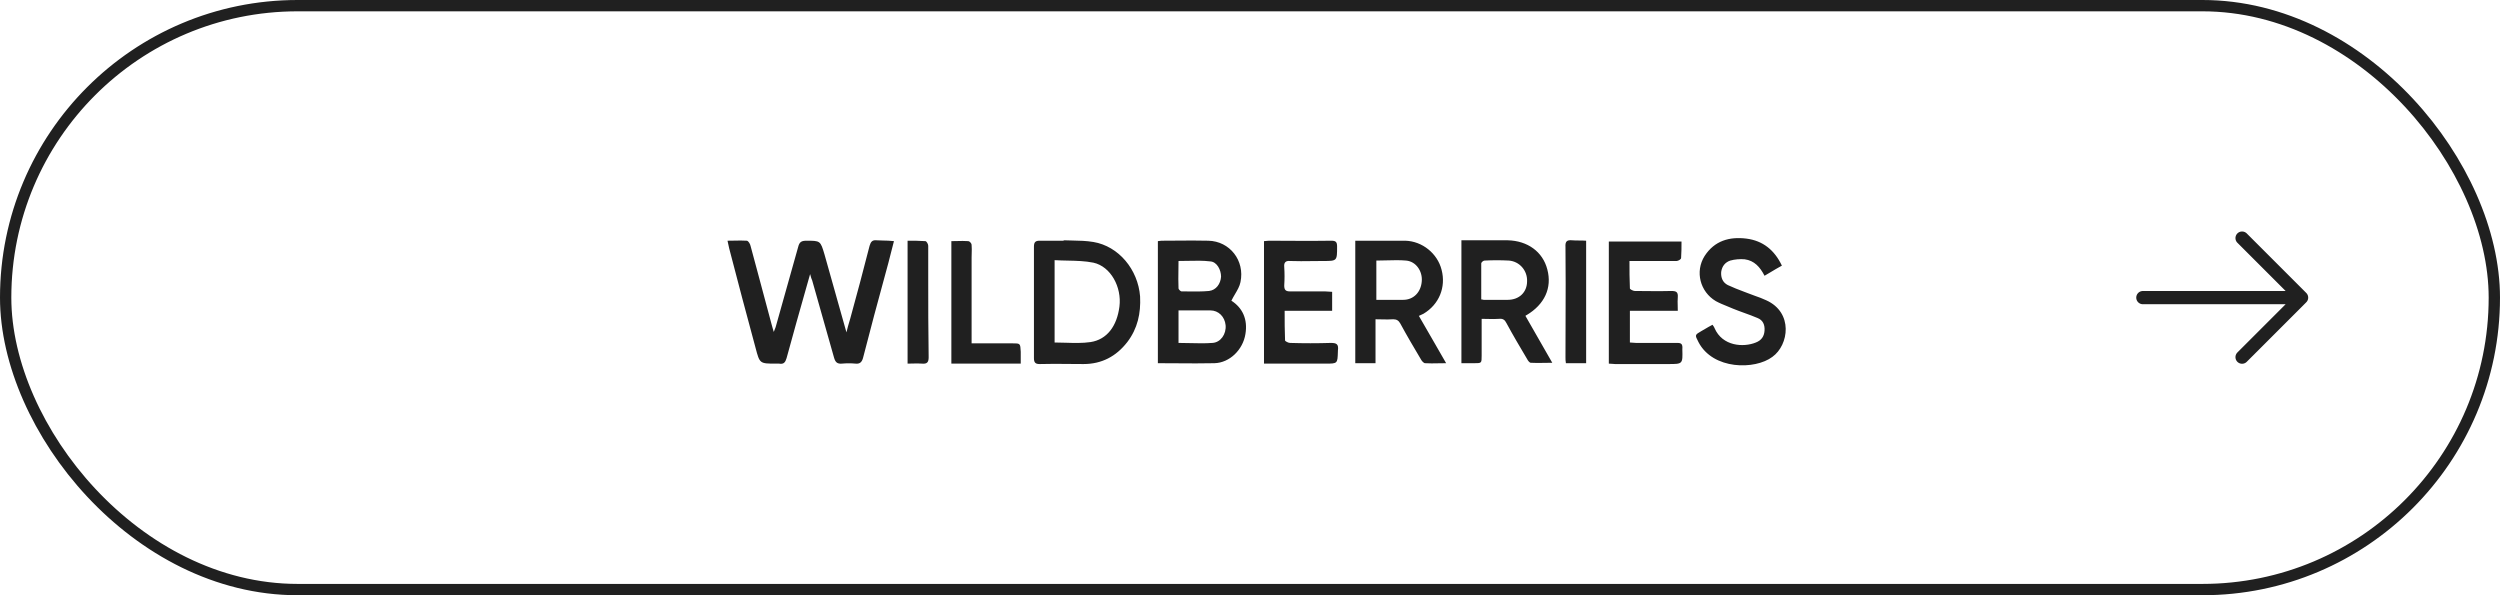 <?xml version="1.0" encoding="UTF-8"?> <svg xmlns="http://www.w3.org/2000/svg" width="189" height="45" viewBox="0 0 189 45" fill="none"> <rect x="0.428" y="0.428" width="188.144" height="44.144" rx="22.072" stroke="#202020" stroke-width="0.856"></rect> <path d="M174 22.5L162 22.5M174 22.5L169.5 27M174 22.5L169.5 18" stroke="#202020" stroke-linecap="round" stroke-linejoin="round"></path> <path fill-rule="evenodd" clip-rule="evenodd" d="M133.524 22.7C133.243 22.566 132.962 22.466 132.681 22.367C132.494 22.3 132.307 22.234 132.119 22.157C132.032 22.124 131.943 22.09 131.854 22.056C131.435 21.898 131.007 21.735 130.621 21.551C130.246 21.359 130.09 21.008 130.121 20.561C130.183 20.114 130.433 19.826 130.808 19.699C131.151 19.603 131.557 19.571 131.901 19.603C132.619 19.699 133.056 20.178 133.399 20.848C133.545 20.763 133.687 20.678 133.83 20.593C134.114 20.422 134.399 20.252 134.711 20.082C134.149 18.901 133.275 18.198 132.026 18.038C130.745 17.879 129.621 18.198 128.872 19.348C128.123 20.529 128.529 22.062 129.715 22.764C129.986 22.913 130.284 23.034 130.582 23.154C130.732 23.215 130.881 23.275 131.026 23.339C131.313 23.456 131.6 23.56 131.884 23.663C132.218 23.784 132.548 23.903 132.869 24.041C133.275 24.201 133.431 24.552 133.399 24.999C133.368 25.446 133.15 25.734 132.744 25.893C131.807 26.276 130.215 26.181 129.621 24.808C129.6 24.74 129.562 24.689 129.52 24.631L129.52 24.631L129.52 24.631C129.503 24.606 129.484 24.581 129.465 24.552C129.257 24.659 129.077 24.765 128.896 24.872C128.806 24.925 128.716 24.978 128.622 25.031C128.378 25.172 128.253 25.244 128.222 25.344C128.19 25.449 128.26 25.584 128.404 25.861L128.404 25.861C129.497 27.969 132.681 27.969 133.993 26.979C135.242 26.085 135.585 23.626 133.524 22.7ZM66.271 18.166C65.959 18.134 65.834 18.262 65.741 18.581C65.272 20.433 64.773 22.285 64.273 24.105C64.254 24.169 64.236 24.232 64.217 24.294C64.142 24.545 64.067 24.795 63.992 25.127C63.739 24.223 63.487 23.332 63.237 22.451L63.237 22.45L63.237 22.45L63.237 22.449L63.237 22.448C62.931 21.37 62.629 20.306 62.337 19.252L62.337 19.252C62.179 18.718 62.101 18.455 61.925 18.325C61.753 18.198 61.487 18.198 60.964 18.198C60.589 18.198 60.433 18.294 60.339 18.677L60.339 18.677C59.777 20.689 59.215 22.7 58.653 24.68C58.637 24.747 58.612 24.805 58.583 24.872C58.556 24.934 58.527 25.004 58.497 25.095C58.466 24.967 58.434 24.872 58.407 24.788C58.38 24.704 58.356 24.632 58.341 24.552C57.987 23.211 57.633 21.898 57.279 20.586L57.279 20.586C57.102 19.929 56.925 19.273 56.748 18.613C56.717 18.454 56.592 18.23 56.468 18.198C56.16 18.177 55.852 18.184 55.526 18.191H55.526C55.356 18.194 55.182 18.198 55 18.198C55.062 18.454 55.094 18.613 55.125 18.773C55.781 21.295 56.436 23.786 57.123 26.308C57.279 26.9 57.358 27.195 57.549 27.343C57.741 27.49 58.045 27.49 58.653 27.49H58.903C59.246 27.554 59.371 27.394 59.465 27.075C59.949 25.287 60.456 23.499 60.987 21.629L60.987 21.629L60.987 21.629L61.245 20.721L61.268 20.804L61.268 20.804C61.316 20.978 61.346 21.089 61.401 21.2C61.682 22.173 61.955 23.147 62.228 24.121C62.501 25.095 62.774 26.069 63.055 27.043C63.149 27.362 63.274 27.522 63.649 27.49C63.992 27.458 64.335 27.458 64.679 27.49C64.991 27.522 65.147 27.394 65.241 27.075C65.803 24.904 66.365 22.764 66.958 20.625C67.096 20.142 67.221 19.648 67.349 19.14L67.349 19.14C67.425 18.841 67.502 18.538 67.583 18.23C67.266 18.192 67.006 18.188 66.761 18.184C66.594 18.182 66.436 18.179 66.271 18.166ZM93.369 22.233L93.369 22.233L93.369 22.233C93.549 21.929 93.718 21.642 93.78 21.327C94.123 19.698 92.968 18.23 91.344 18.198C90.554 18.177 89.778 18.184 88.998 18.191C88.606 18.194 88.213 18.198 87.816 18.198C87.769 18.198 87.722 18.206 87.676 18.214C87.629 18.222 87.582 18.23 87.535 18.23V27.458C88.029 27.458 88.516 27.461 88.998 27.465C89.948 27.472 90.88 27.479 91.813 27.458C92.968 27.426 93.967 26.436 94.154 25.254C94.342 24.137 93.936 23.275 93.093 22.732C93.178 22.557 93.275 22.393 93.369 22.233ZM89.096 19.73C89.341 19.73 89.58 19.725 89.816 19.72C90.392 19.707 90.946 19.694 91.5 19.762C92 19.794 92.312 20.401 92.312 20.912C92.281 21.455 91.938 21.934 91.407 21.997C90.891 22.046 90.357 22.039 89.832 22.033H89.832H89.832H89.832H89.832H89.832H89.832C89.658 22.031 89.486 22.029 89.315 22.029C89.252 22.029 89.096 21.87 89.096 21.806C89.075 21.335 89.082 20.864 89.089 20.403V20.403V20.403V20.403V20.403V20.402V20.402V20.402V20.402V20.402C89.093 20.175 89.096 19.951 89.096 19.73ZM91.656 25.925C91.097 25.967 90.537 25.953 89.968 25.939L89.968 25.939C89.68 25.932 89.39 25.925 89.096 25.925V23.466H89.814H91.5C92.125 23.466 92.593 23.945 92.656 24.584C92.718 25.254 92.281 25.893 91.656 25.925ZM81.057 18.183C81.592 18.193 82.127 18.203 82.662 18.294C84.567 18.613 86.034 20.369 86.191 22.413C86.253 23.69 86.003 24.839 85.223 25.861C84.38 26.947 83.287 27.522 81.913 27.522C81.55 27.522 81.183 27.518 80.816 27.515L80.816 27.515C80.077 27.507 79.333 27.5 78.603 27.522C78.291 27.522 78.166 27.426 78.166 27.075V18.645C78.166 18.294 78.291 18.198 78.603 18.198H80.414V18.166C80.629 18.175 80.843 18.179 81.057 18.183ZM82.444 25.861C83.693 25.67 84.442 24.648 84.629 23.179C84.817 21.71 83.974 20.146 82.662 19.858C82.037 19.73 81.383 19.716 80.721 19.702C80.391 19.695 80.059 19.688 79.728 19.667V25.893C80.011 25.893 80.292 25.902 80.57 25.911L80.57 25.911C81.21 25.931 81.835 25.95 82.444 25.861ZM107.611 23.722C108.797 23.02 109.328 21.71 108.985 20.401C108.673 19.156 107.517 18.23 106.237 18.198H104.176H102.459V27.458H103.989V24.137C104.162 24.137 104.323 24.141 104.479 24.145L104.479 24.145C104.773 24.152 105.046 24.158 105.332 24.137C105.581 24.137 105.738 24.233 105.862 24.456C106.362 25.383 106.893 26.276 107.424 27.171C107.486 27.298 107.642 27.458 107.736 27.458C108.063 27.479 108.389 27.472 108.742 27.465H108.742L108.742 27.465C108.929 27.462 109.123 27.458 109.328 27.458C109.066 27.003 108.812 26.561 108.561 26.125L108.561 26.124C108.126 25.368 107.703 24.631 107.267 23.882C107.346 23.85 107.408 23.818 107.463 23.79C107.517 23.762 107.564 23.738 107.611 23.722ZM106.081 22.668H104.052V19.699C104.315 19.699 104.576 19.692 104.832 19.684C105.335 19.67 105.824 19.657 106.3 19.699C107.049 19.763 107.549 20.497 107.486 21.264C107.424 22.094 106.862 22.668 106.081 22.668ZM116.977 20.369C117.352 21.774 116.759 23.019 115.416 23.818C115.385 23.818 115.354 23.85 115.323 23.881L115.324 23.883L115.324 23.884L115.325 23.885C115.98 25.033 116.635 26.182 117.352 27.426C117.148 27.426 116.952 27.43 116.761 27.433H116.761C116.398 27.44 116.056 27.447 115.728 27.426C115.635 27.426 115.51 27.266 115.447 27.138C114.917 26.244 114.386 25.35 113.886 24.424C113.761 24.169 113.605 24.073 113.324 24.105C113.06 24.126 112.795 24.119 112.505 24.113C112.35 24.109 112.187 24.105 112.013 24.105V26.883C112.013 27.172 112.013 27.316 111.941 27.387C111.87 27.458 111.73 27.458 111.451 27.458H110.483V18.166H111.139H113.98C115.479 18.198 116.634 19.028 116.977 20.369ZM112.169 22.668H113.98C114.854 22.668 115.447 22.093 115.447 21.263C115.479 20.465 114.885 19.762 114.074 19.699C113.449 19.667 112.856 19.667 112.232 19.699C112.138 19.699 111.982 19.826 111.982 19.922V22.636C112.041 22.636 112.088 22.649 112.122 22.659C112.142 22.664 112.158 22.668 112.169 22.668ZM123.688 25.925H126.81C127.122 25.925 127.216 26.021 127.185 26.404C127.201 26.967 127.208 27.247 127.073 27.385C126.939 27.522 126.666 27.522 126.123 27.522H122.096C122.04 27.522 121.977 27.515 121.908 27.508C121.824 27.5 121.73 27.49 121.627 27.49V18.262H127.122C127.122 18.677 127.122 19.092 127.091 19.507C127.091 19.603 126.873 19.731 126.748 19.731H123.75H123.188C123.188 20.433 123.188 21.136 123.22 21.806C123.22 21.87 123.469 21.998 123.594 21.998C123.895 21.998 124.199 22.002 124.504 22.005C125.118 22.012 125.737 22.019 126.342 21.998C126.717 21.998 126.873 22.062 126.841 22.477C126.821 22.686 126.827 22.894 126.834 23.121V23.121V23.121V23.121V23.121C126.838 23.241 126.841 23.366 126.841 23.499H123.22V25.893C123.298 25.893 123.376 25.901 123.454 25.909C123.532 25.917 123.61 25.925 123.688 25.925ZM100.616 25.925C99.586 25.957 98.555 25.957 97.525 25.925C97.4 25.925 97.15 25.798 97.15 25.734C97.119 24.999 97.119 24.297 97.119 23.499H100.71V22.062C100.616 22.062 100.53 22.054 100.444 22.046C100.358 22.038 100.273 22.03 100.179 22.03H97.525C97.182 22.03 97.088 21.902 97.088 21.583C97.119 21.104 97.119 20.657 97.088 20.178C97.057 19.859 97.182 19.699 97.525 19.731C98.086 19.752 98.633 19.745 99.184 19.738C99.462 19.734 99.741 19.731 100.023 19.731C100.55 19.731 100.815 19.731 100.949 19.598C101.084 19.463 101.084 19.192 101.084 18.645C101.084 18.294 100.991 18.198 100.647 18.198C99.605 18.22 98.55 18.212 97.498 18.205C96.975 18.202 96.452 18.198 95.933 18.198C95.87 18.198 95.808 18.206 95.745 18.214C95.683 18.222 95.62 18.23 95.558 18.23V27.49H100.21C100.665 27.49 100.892 27.49 101.008 27.377C101.124 27.264 101.13 27.04 101.144 26.593L101.147 26.5C101.209 26.021 101.053 25.925 100.616 25.925ZM73.453 25.957H76.544C76.833 25.957 76.981 25.957 77.061 26.031C77.144 26.109 77.152 26.268 77.168 26.596V27.49H71.923V18.23C72.07 18.23 72.213 18.226 72.355 18.223C72.636 18.216 72.913 18.209 73.203 18.23C73.296 18.23 73.453 18.39 73.453 18.517C73.474 18.73 73.466 18.943 73.46 19.156V19.156C73.456 19.262 73.453 19.369 73.453 19.475V25.35V25.957ZM70.174 21.04V18.581C70.174 18.454 70.049 18.23 69.956 18.23C69.519 18.198 69.082 18.198 68.613 18.198V27.49C68.739 27.49 68.865 27.486 68.99 27.483H68.99C69.237 27.476 69.478 27.469 69.706 27.49C70.081 27.522 70.206 27.394 70.206 27.011C70.174 24.999 70.174 23.02 70.174 21.04ZM118.35 18.677C118.319 18.23 118.475 18.134 118.85 18.166C119.022 18.182 119.193 18.182 119.369 18.182C119.545 18.182 119.724 18.182 119.912 18.198V27.458H118.382C118.35 27.299 118.35 27.139 118.35 26.979C118.35 26.052 118.354 25.128 118.357 24.206C118.364 22.365 118.371 20.528 118.35 18.677Z" fill="#202020"></path> </svg> 